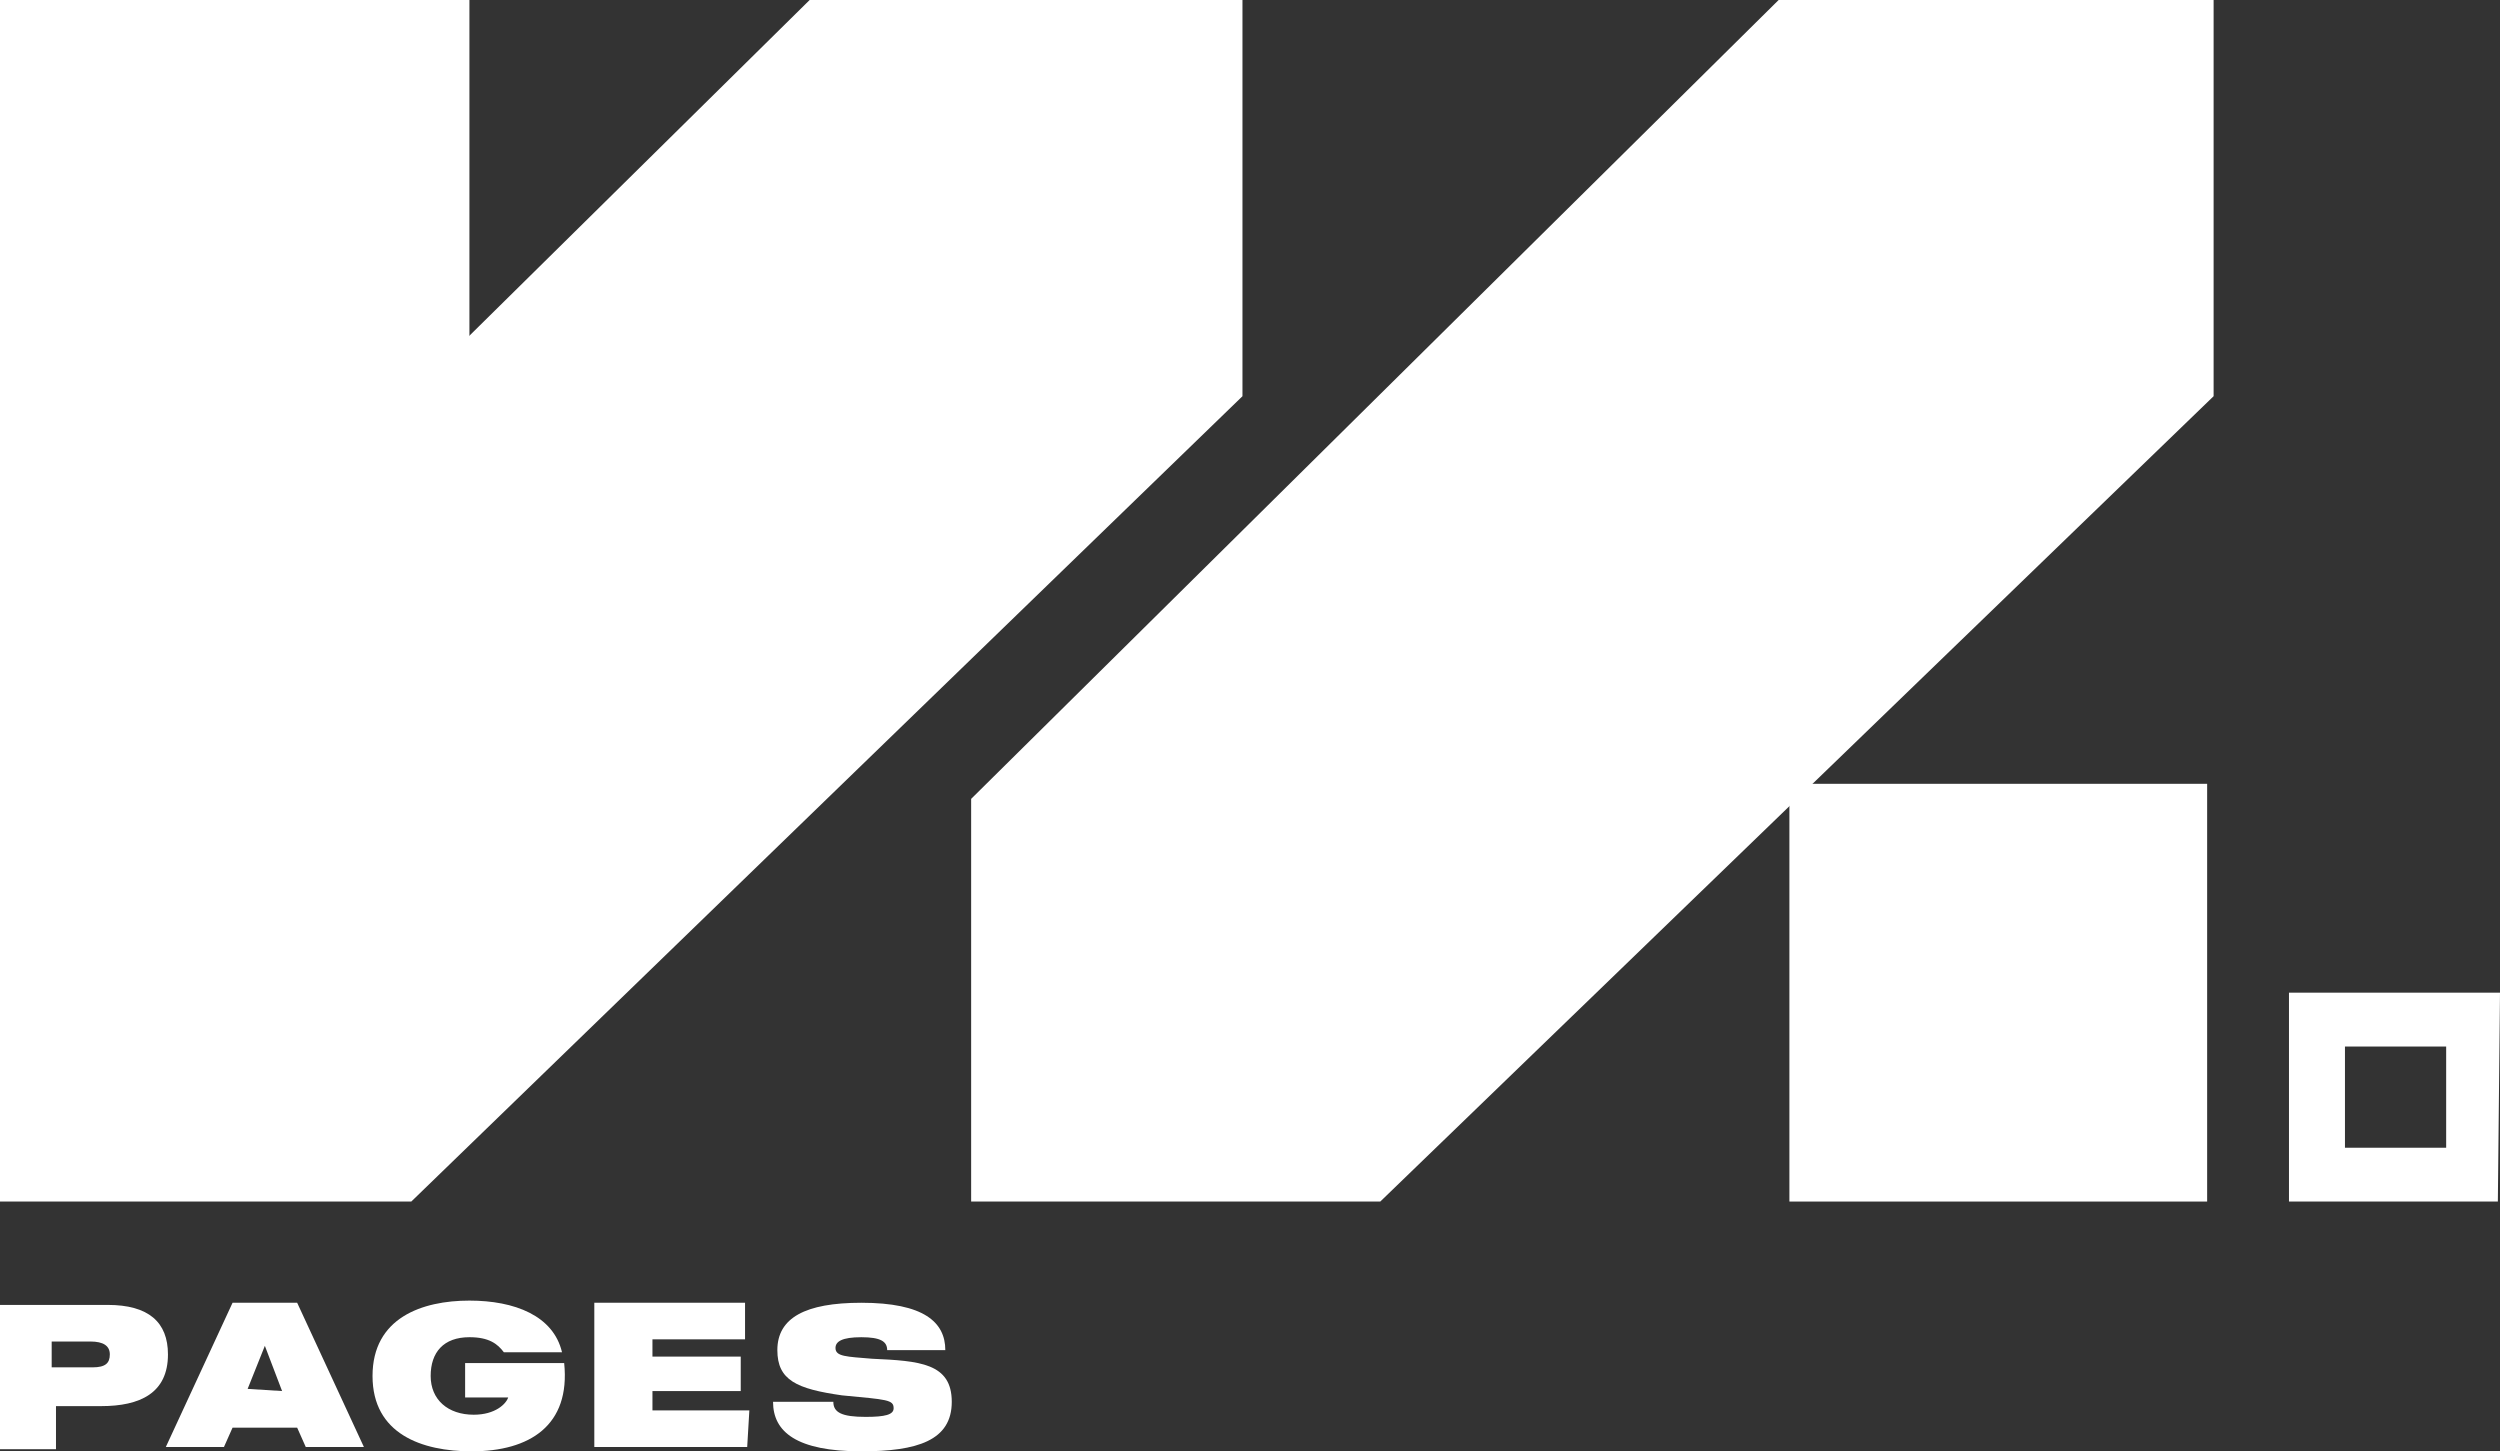 <?xml version="1.0" encoding="utf-8"?>
<!-- Generator: Adobe Illustrator 23.0.1, SVG Export Plug-In . SVG Version: 6.00 Build 0)  -->
<svg version="1.1" id="Warstwa_1" xmlns="http://www.w3.org/2000/svg" xmlns:xlink="http://www.w3.org/1999/xlink" x="0px" y="0px"
	 viewBox="0 0 116.1 67.4" style="enable-background:new 0 0 116.1 67.4;" xml:space="preserve">
<rect x="0" y="0" width="116.1" height="67.4" fill="#333333" stroke="none"/>
<style type="text/css">
	.st0{fill:#FFFFFF;}
	.st1{enable-background:new    ;}
</style>
<title>wk.pages-logo-white</title>
<polygon class="st0" points="19.1,55.8 0,55.8 0,37.1 37.6,0 57.7,0 57.7,18.4 "/>
<polygon class="st0" points="64.1,55.8 45.1,55.8 45.1,37.1 82.6,0 102.8,0 102.8,18.4 "/>
<rect class="st0" width="21.8" height="38.7"/>
<rect x="83.1" y="36.4" class="st0" width="19.4" height="19.4"/>
<g class="st1">
	<path class="st0" d="M7.8,62.9c0,1.8-1.3,2.4-3.1,2.4H2.6v2H0v-6.7h5C6.9,60.6,7.8,61.4,7.8,62.9z M5.1,62.9c0-0.4-0.3-0.6-0.9-0.6
		H2.4v1.2h1.9C4.9,63.5,5.1,63.3,5.1,62.9z"/>
</g>
<g class="st1">
	<path class="st0" d="M13.8,66.3h-3l-0.4,0.9H7.7l3.1-6.7h3l3.1,6.7h-2.7L13.8,66.3z M13.1,64.6l-0.8-2.1l-0.8,2L13.1,64.6
		L13.1,64.6z"/>
</g>
<g class="st1">
	<path class="st0" d="M21.9,67.4c-2.3,0-4.6-0.8-4.6-3.5s2.3-3.5,4.5-3.5c2.1,0,3.9,0.7,4.3,2.4h-2.7c-0.3-0.4-0.7-0.7-1.6-0.7
		c-1.2,0-1.8,0.7-1.8,1.8c0,1.1,0.8,1.8,2,1.8c1,0,1.5-0.5,1.6-0.8h-2v-1.6h4.6C26.5,66.2,24.6,67.4,21.9,67.4z"/>
	<path class="st0" d="M34.7,67.2h-7.1v-6.7h7v1.7h-4.3V63h4.1v1.6h-4.1v0.9h4.5L34.7,67.2L34.7,67.2z"/>
	<path class="st0" d="M44.2,65.1c0,1.8-1.6,2.3-4.2,2.3c-3,0-4.1-0.9-4.1-2.3h2.8c0,0.5,0.4,0.7,1.5,0.7c0.9,0,1.3-0.1,1.3-0.4
		c0-0.4-0.3-0.4-2.4-0.6c-2.1-0.3-3-0.7-3-2.1c0-1.5,1.3-2.2,3.9-2.2c2.9,0,3.9,0.9,3.9,2.2h-2.7c0-0.4-0.3-0.6-1.2-0.6
		c-0.9,0-1.2,0.2-1.2,0.5c0,0.4,0.5,0.4,1.7,0.5C42.7,63.2,44.2,63.3,44.2,65.1z"/>
</g>
<path class="st0" d="M113.6,48.6v4.7h-4.7v-4.7H113.6 M116.1,46.1h-9.8v9.7h9.7L116.1,46.1L116.1,46.1z"/>
</svg>
